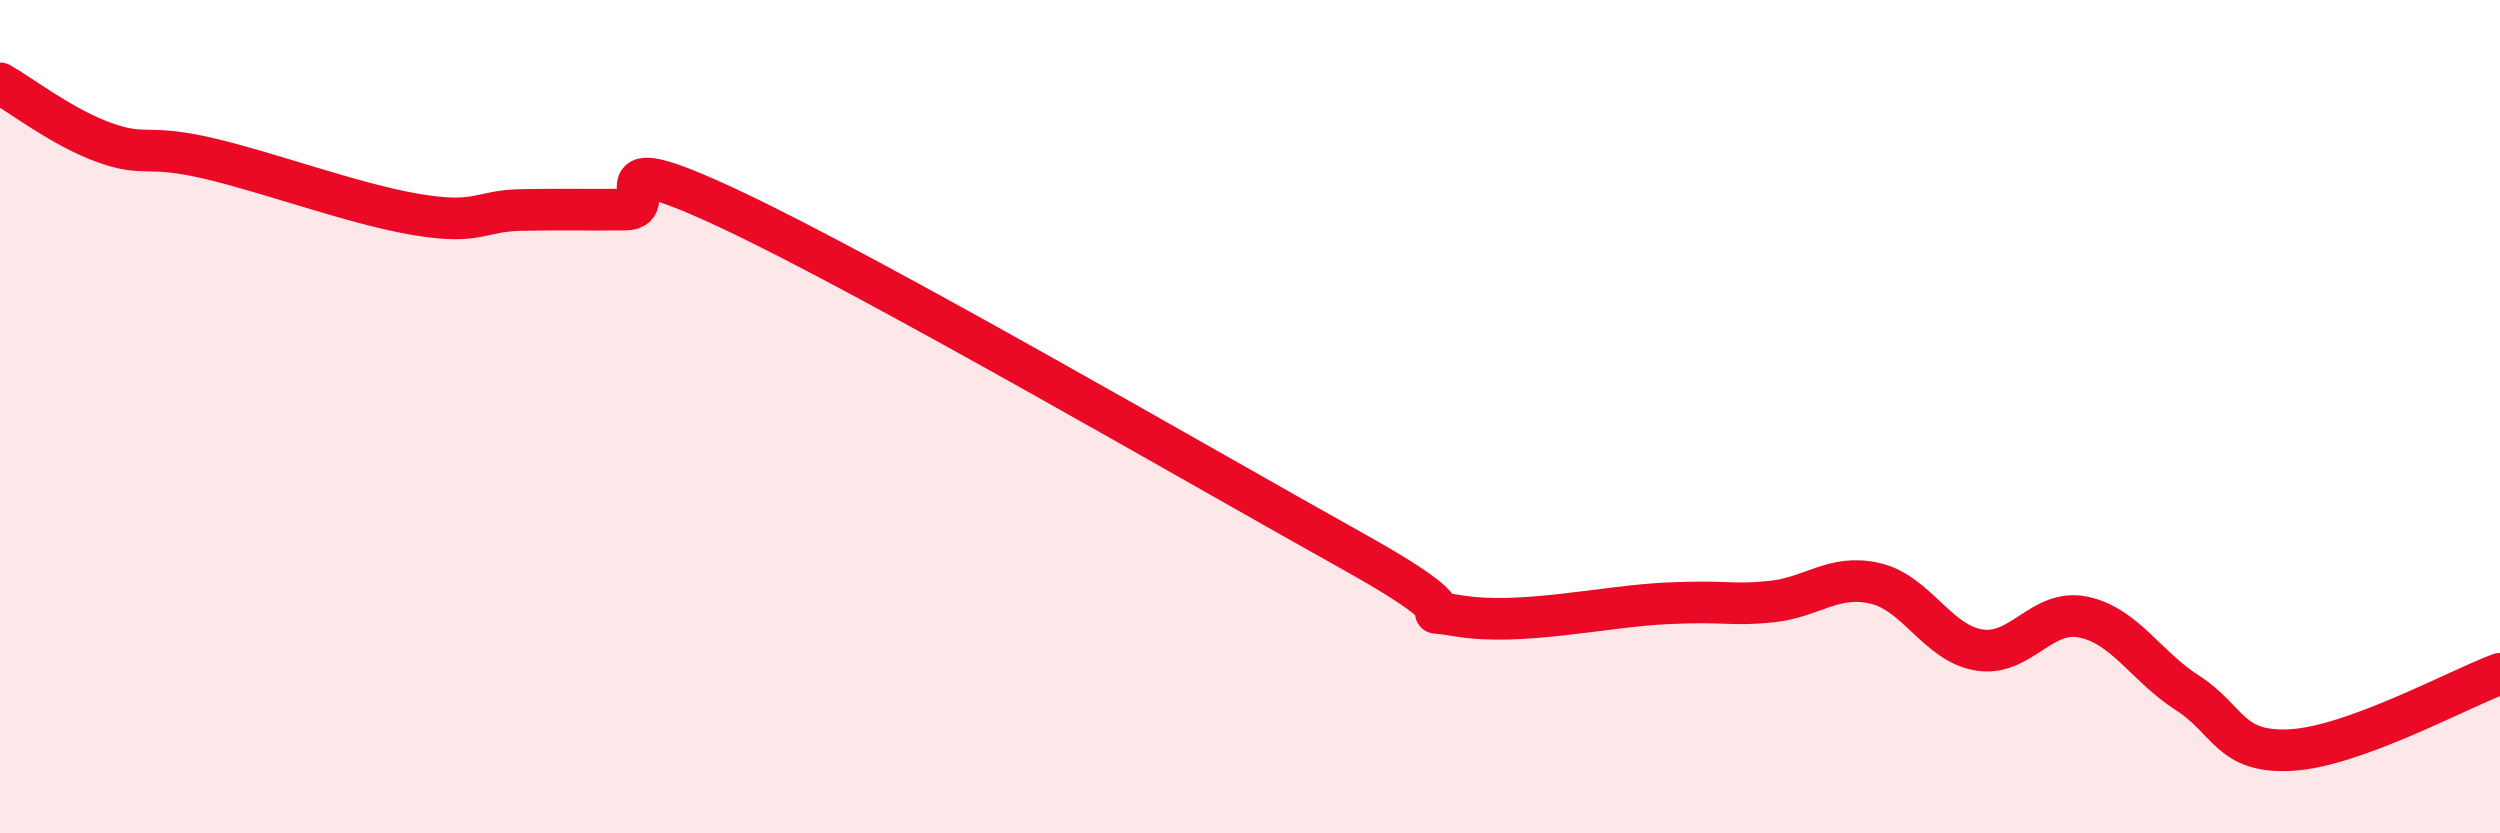 
    <svg width="60" height="20" viewBox="0 0 60 20" xmlns="http://www.w3.org/2000/svg">
      <path
        d="M 0,2 C 0.5,2.28 1.5,3.06 2.5,3.42 C 3.5,3.78 3.5,3.45 5,3.8 C 6.5,4.15 8.5,4.9 10,5.15 C 11.5,5.4 11.5,5.06 12.5,5.04 C 13.5,5.02 14,5.04 15,5.03 C 16,5.02 14,3.37 17.5,5.01 C 21,6.65 29,11.3 32.5,13.25 C 36,15.2 33.5,14.53 35,14.78 C 36.5,15.03 38.5,14.55 40,14.48 C 41.5,14.41 41.5,14.54 42.5,14.44 C 43.5,14.34 44,13.77 45,14 C 46,14.23 46.5,15.44 47.5,15.6 C 48.5,15.76 49,14.6 50,14.81 C 51,15.02 51.5,15.99 52.5,16.63 C 53.5,17.27 53.5,18.09 55,18 C 56.5,17.91 59,16.54 60,16.17L60 20L0 20Z"
        fill="#EB0A25"
        opacity="0.1"
        stroke-linecap="round"
        stroke-linejoin="round"
      />
      <path
        d="M 0,2 C 0.5,2.28 1.5,3.06 2.5,3.42 C 3.5,3.78 3.5,3.45 5,3.8 C 6.5,4.15 8.5,4.9 10,5.15 C 11.5,5.4 11.5,5.06 12.5,5.04 C 13.5,5.02 14,5.04 15,5.03 C 16,5.02 14,3.37 17.5,5.01 C 21,6.65 29,11.3 32.5,13.25 C 36,15.2 33.5,14.53 35,14.78 C 36.5,15.03 38.5,14.55 40,14.48 C 41.5,14.41 41.5,14.54 42.5,14.44 C 43.5,14.34 44,13.77 45,14 C 46,14.23 46.5,15.44 47.5,15.6 C 48.5,15.76 49,14.6 50,14.81 C 51,15.02 51.5,15.99 52.5,16.63 C 53.5,17.27 53.5,18.09 55,18 C 56.5,17.91 59,16.54 60,16.17"
        stroke="#EB0A25"
        stroke-width="1"
        fill="none"
        stroke-linecap="round"
        stroke-linejoin="round"
      />
    </svg>
  